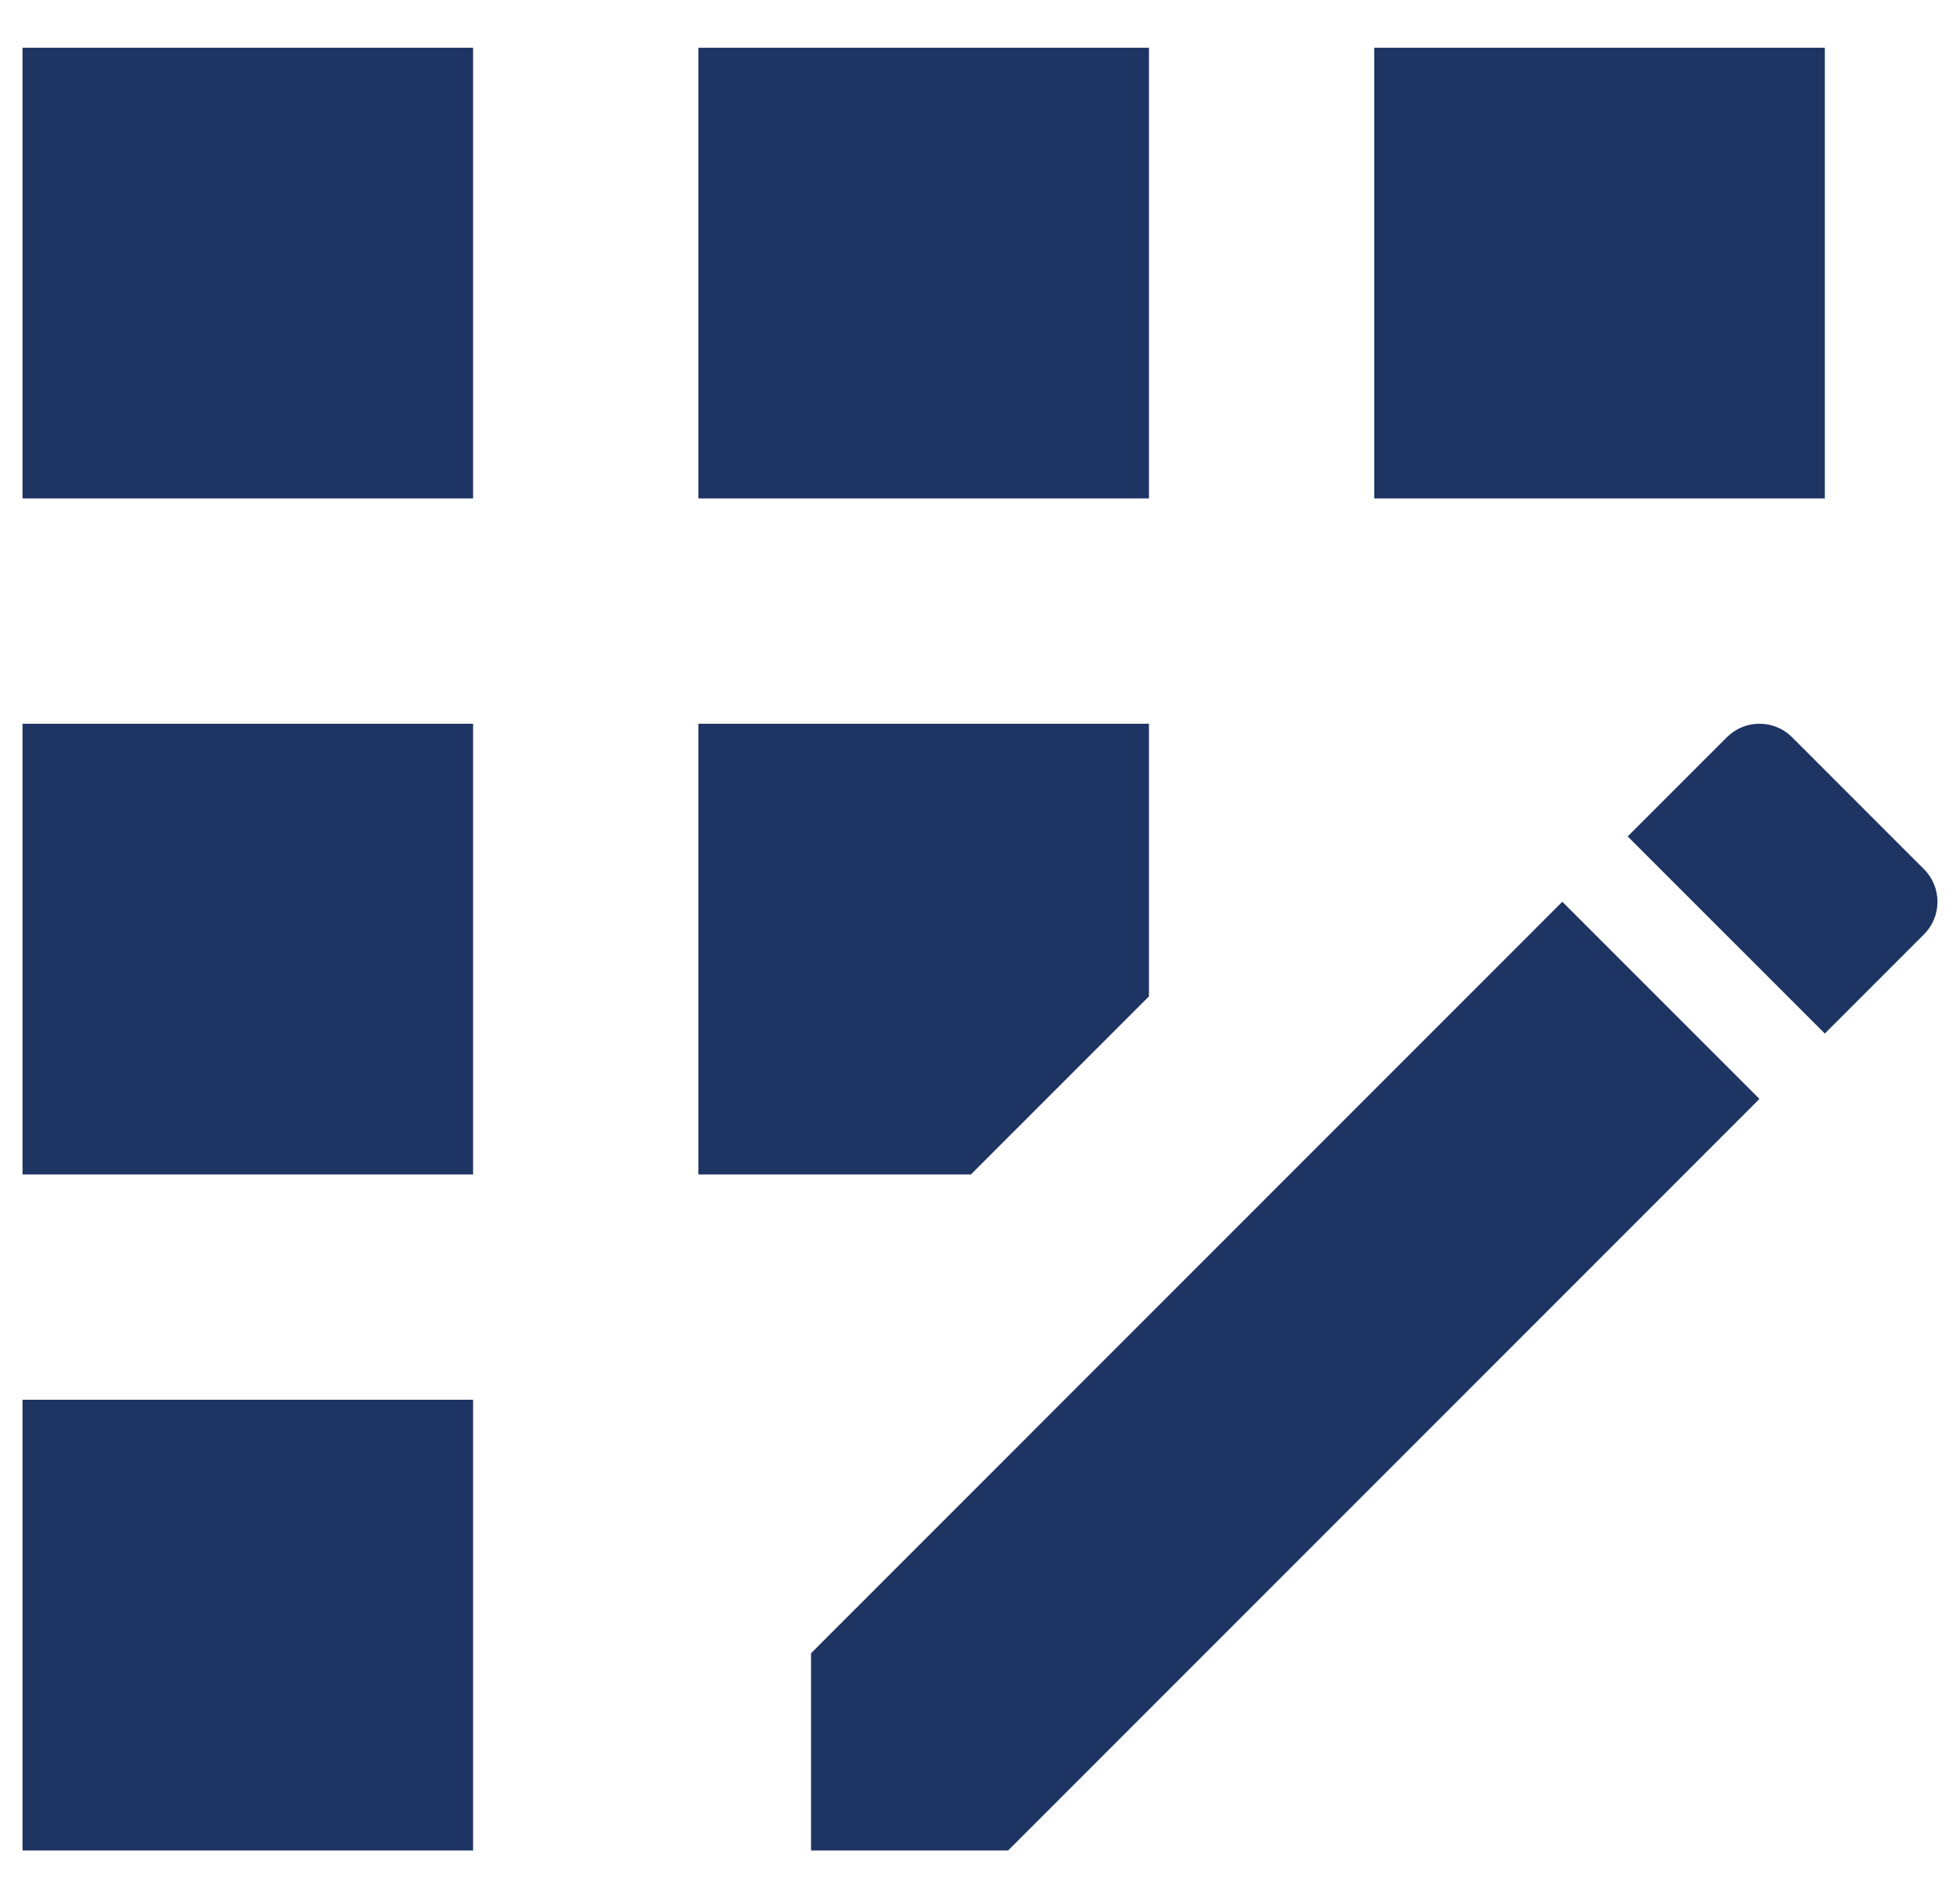 <svg width="29" height="28" viewBox="0 0 29 28" fill="none" xmlns="http://www.w3.org/2000/svg">
<path d="M10.333 0.706H17V7.373H10.333V0.706ZM0.333 20.706H7V27.373H0.333V20.706ZM0.333 10.706H7V17.373H0.333V10.706ZM0.333 0.706H7V7.373H0.333V0.706ZM17 14.739V10.706H10.333V17.373H14.366L17 14.739ZM28.466 12.856L26.516 10.906C26.453 10.843 26.378 10.792 26.295 10.758C26.212 10.723 26.123 10.706 26.033 10.706C25.943 10.706 25.854 10.723 25.771 10.758C25.689 10.792 25.613 10.843 25.55 10.906L24.083 12.373L27 15.289L28.466 13.823C28.53 13.759 28.58 13.684 28.615 13.601C28.649 13.518 28.667 13.429 28.667 13.339C28.667 13.25 28.649 13.161 28.615 13.078C28.58 12.995 28.53 12.919 28.466 12.856ZM12 24.456V27.373H14.916L26.033 16.256L23.116 13.339L12 24.456ZM20.333 0.706H27V7.373H20.333V0.706Z" fill="#1E3564"/>
</svg>
